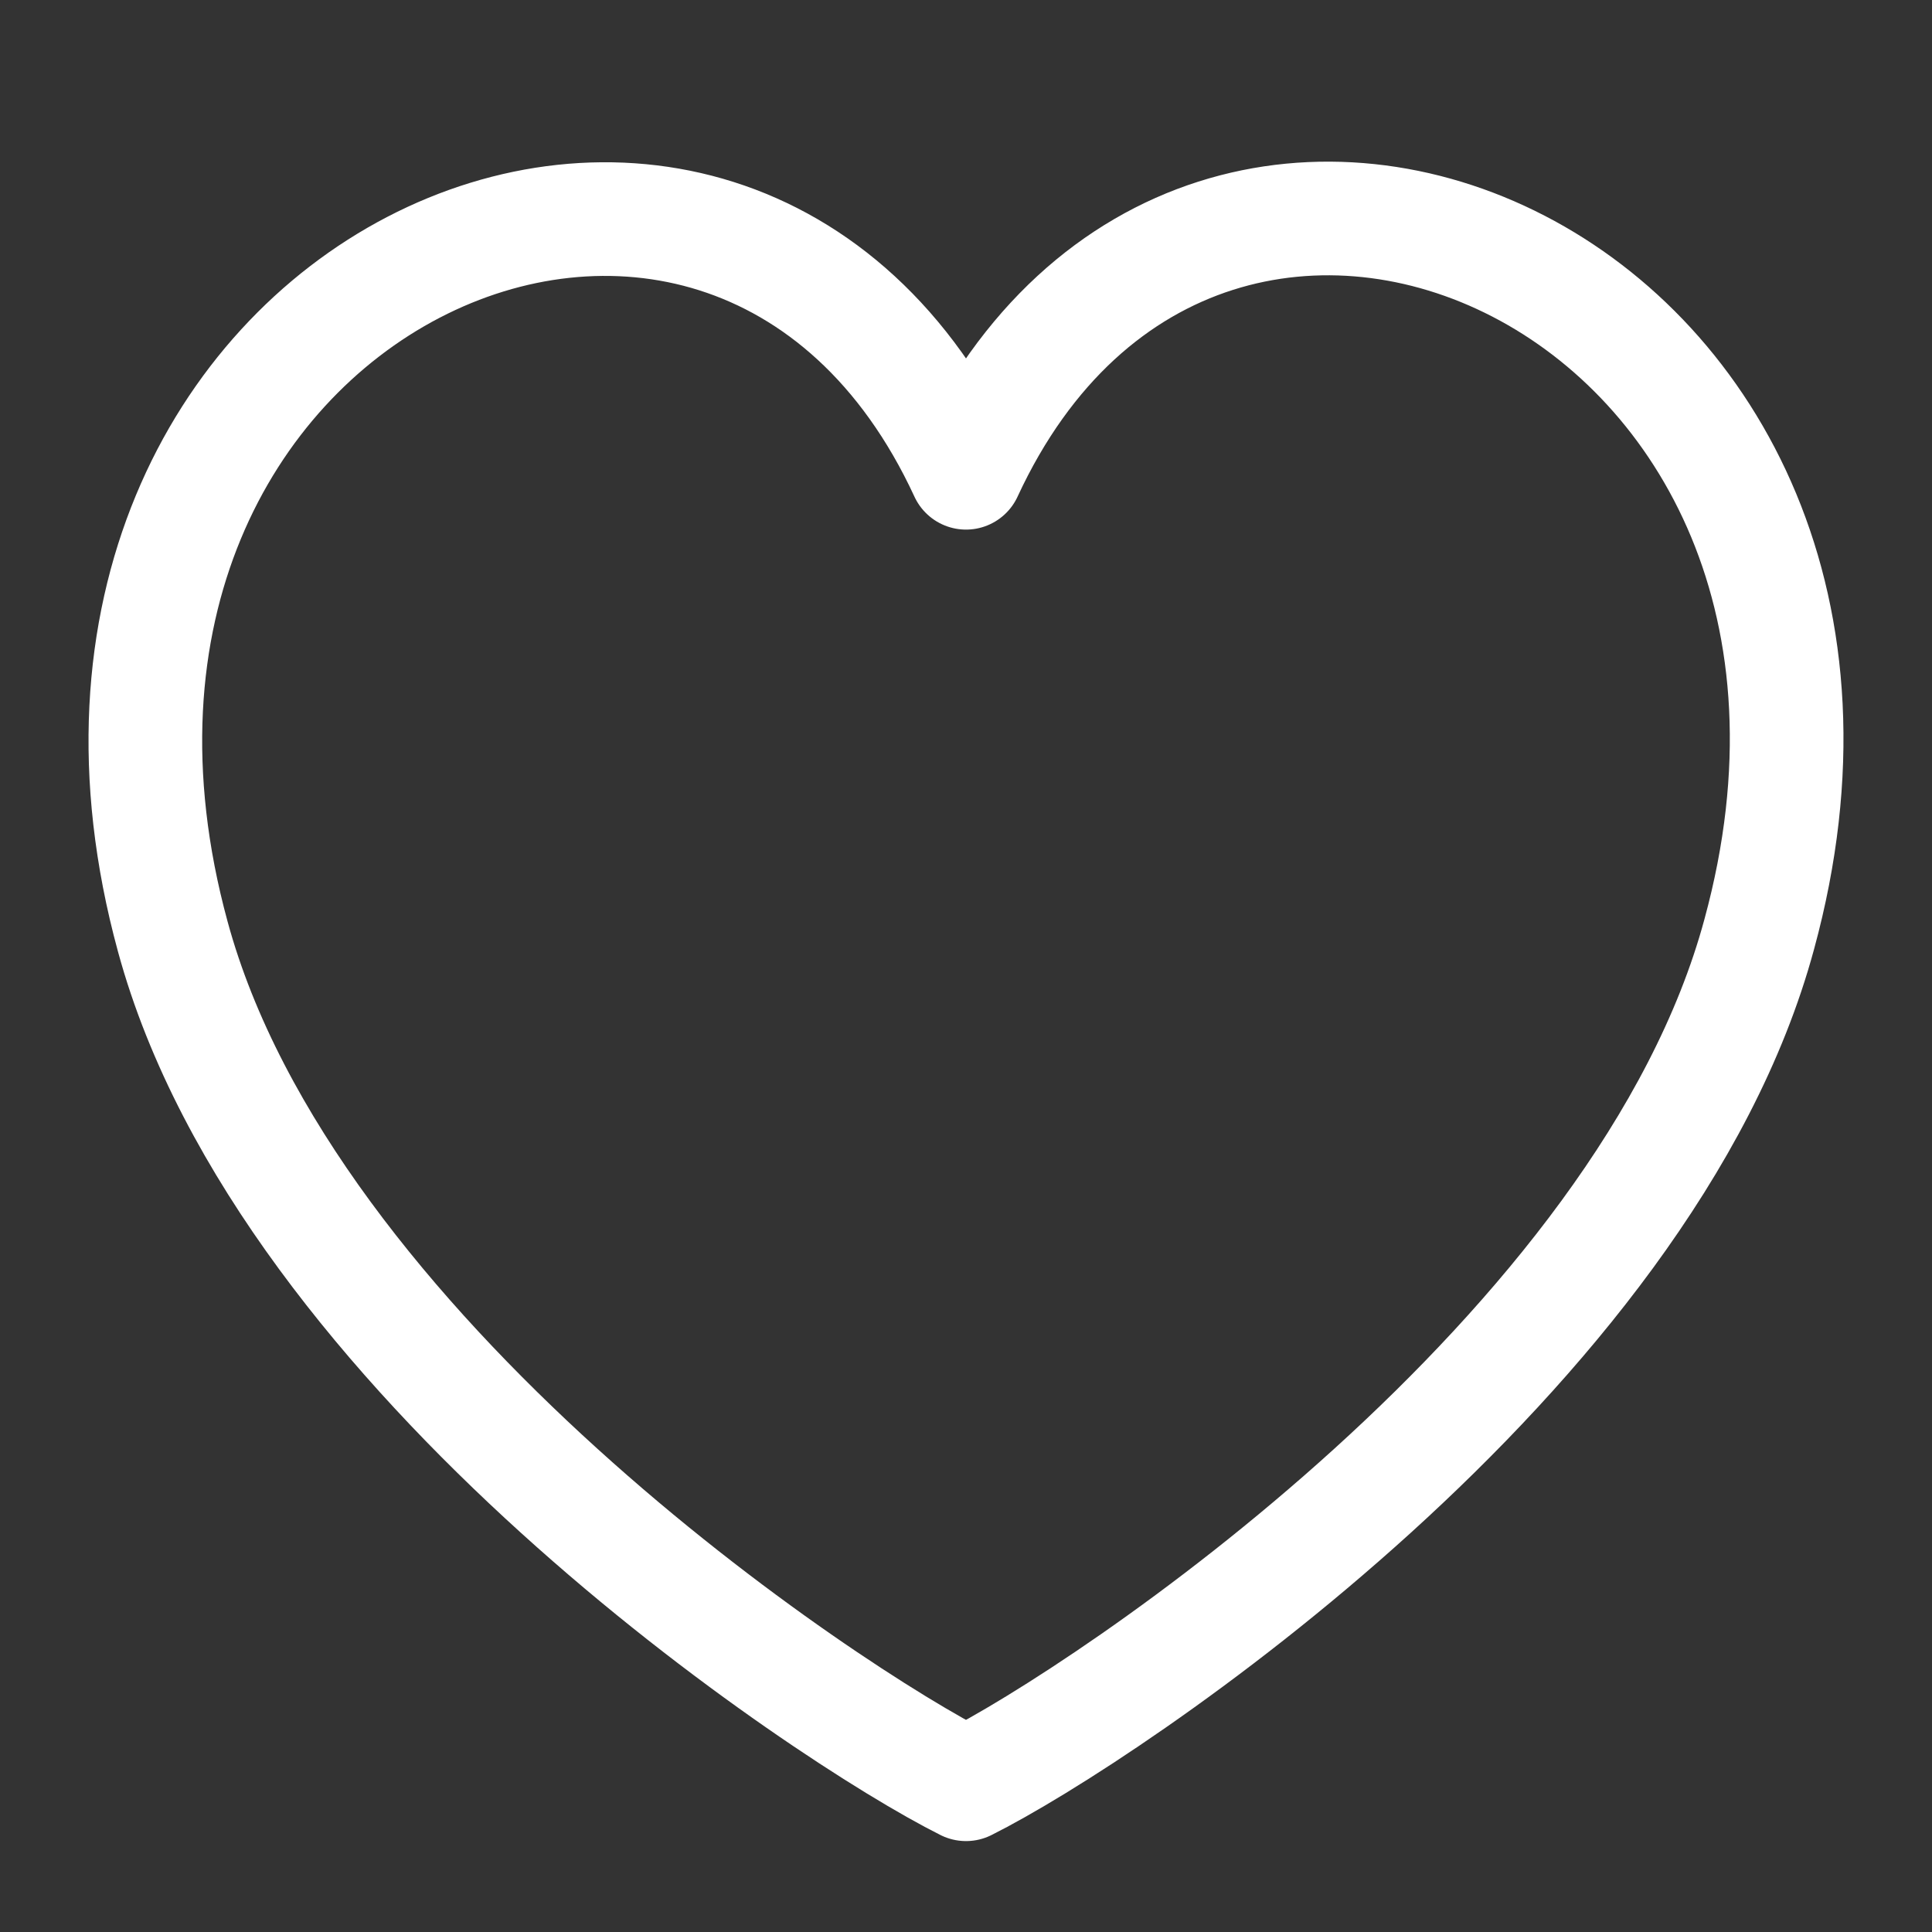 <?xml version="1.0" encoding="utf-8"?>
<!-- Generator: Adobe Illustrator 23.0.4, SVG Export Plug-In . SVG Version: 6.00 Build 0)  -->
<svg version="1.1" id="レイヤー_1" xmlns="http://www.w3.org/2000/svg" xmlns:xlink="http://www.w3.org/1999/xlink" x="0px"
	 y="0px" viewBox="0 0 85 85" style="enable-background:new 0 0 85 85;" xml:space="preserve">
<rect x="0" y="0" width="85" height="85" fill="#333333" stroke="none"/>
<style type="text/css">
	.st0{fill:none;stroke:#FFFFFF;stroke-width:5;stroke-linecap:round;stroke-linejoin:round;stroke-miterlimit:10;}
</style>
<g id="レイヤー_3">
</g>
<path class="st0" d="M42.5,78.5c6.2-3.1,29.9-18.9,34.9-37.4c7.8-28.6-24.4-43-34.9-20.3C32-1.9-0.2,12.6,7.6,41.2
	C12.6,59.6,36.3,75.4,42.5,78.5z"/>
</svg>
